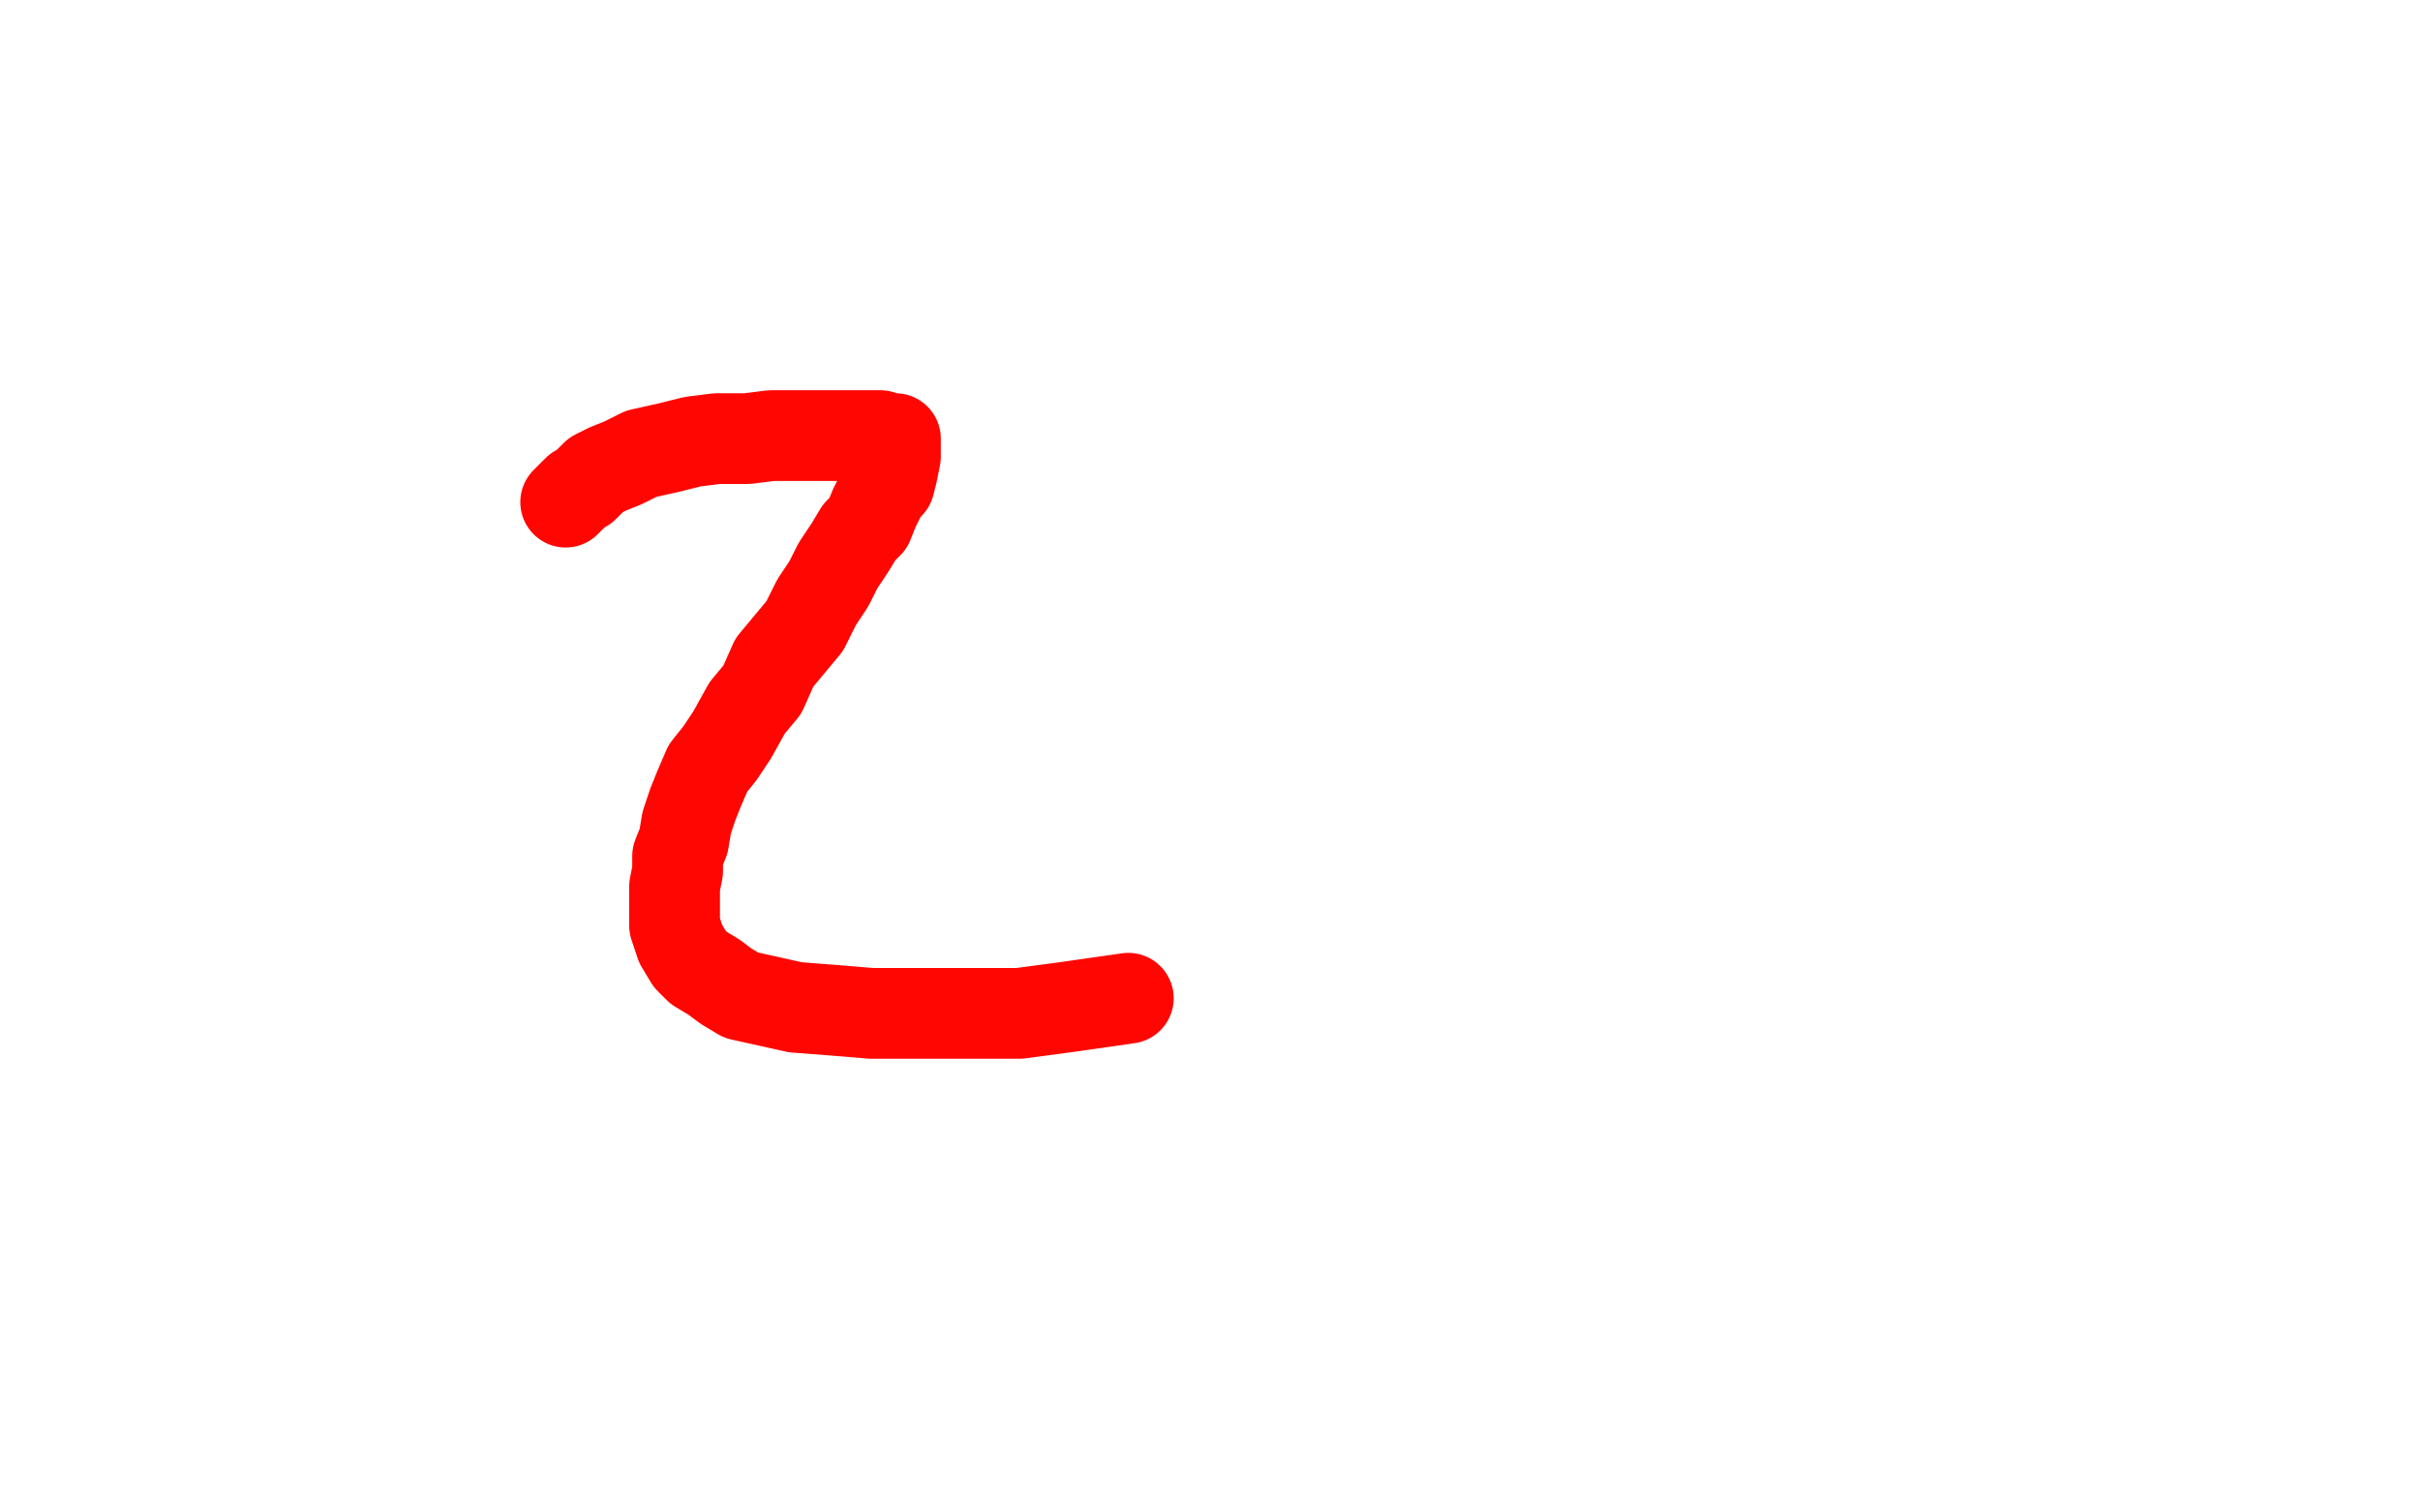 <?xml version="1.0" standalone="no"?>
<!DOCTYPE svg PUBLIC "-//W3C//DTD SVG 1.1//EN"
"http://www.w3.org/Graphics/SVG/1.1/DTD/svg11.dtd">

<svg width="800" height="500" version="1.1" xmlns="http://www.w3.org/2000/svg" xmlns:xlink="http://www.w3.org/1999/xlink" style="stroke-antialiasing: false"><desc>This SVG has been created on https://colorillo.com/</desc><rect x='0' y='0' width='800' height='500' style='fill: rgb(255,255,255); stroke-width:0' /><polyline points="49,426 60,390 60,390 678,389 678,389 65,363 65,363 677,367 677,367 71,328 71,328 680,323 680,323 78,263 78,263 691,253 691,253 82,237 82,237 707,218 82,176 739,153 79,143 755,124 63,73 775,78 49,38 781,60 36,10 785,44 26,-14 786,31 15,-40 793,10 11,-49 794,0 10,-50 796,-10 7,-50 795,-18 5,-50 797,-29 4,-50 797,-34 1,-50 797,-35 2,-50 793,-33 2,-50 790,-30 3,-50 786,-26 5,-36 782,-17 4,-10 779,-5 6,14 772,14 9,39 765,38 10,62 757,78 13,89 748,124 17,145 731,208 18,175 724,246 18,208 718,277 18,240 715,303 18,274 714,331 18,303 713,352 16,352 712,394 15,373 710,412 13,427 708,458 12,462 705,480 6,527 703,504 7,541 701,509 9,568 701,519 9,571 701,519 9,574 701,519 26,497 702,510 33,450 703,494 37,407 708,464 39,368 711,435 40,328 718,394 37,249 732,309 24,156 760,200 15,117 775,154 3,80 788,119 -23,20 806,76 -40,-18 820,56 -48,-34 826,49 -50,-39 831,42 -50,-47 840,33 -50,-45 838,30 -50,-40 838,30 -49,-28 826,26 -9,214 764,130 1,312 724,311 2,354 723,400 -13,478 732,494 -14,482 732,494 -11,478 734,488 -2,436 737,441 2,397 740,406 6,298 749,308 -12,139 767,194 -26,70 775,154 -33,42 779,139 -49,-10 795,106 -50,-34 805,88 -50,-50 832,53 -50,-50 837,47 -50,-50 838,44 -50,-50 838,41 -50,-50 823,48 -50,-50 809,54 -50,-50 802,64 -50,19 783,104 -43,127 754,175 -35,185 741,222 -32,242 727,272 -23,325 710,363 -24,354 709,397 -25,395 712,454 -26,411 714,476 -27,423 719,490 -28,447 724,513 -29,459 726,524 -28,463 726,525 -28,463 724,519 -25,460 724,498 -21,453 724,469 -9,420 726,427 -1,263 730,287 -7,209 734,250 -14,163 739,223 -22,123 747,200 -37,64 771,158 -46,45 782,142 -50,29 789,134 -50,8 795,126 -50,3 794,127 -50,8 789,160 -50,20 781,193 -50,85 759,282 -31,193 743,379 -23,248 739,420 -19,333 737,475 -19,363 741,493 -19,385 742,510 -21,401 745,522 -20,410 746,528 -20,419 748,533 -20,424 749,535 -20,425 750,533 -20,428 752,516 -18,424 753,501 -14,414 752,475 0,369 749,396 4,330 749,360 5,288 751,331 4,240 757,296 -7,189 771,257 -16,145 785,216 -34,80 807,163 -40,59 813,150 -43,46 821,143 -46,36 825,139 -43,42 820,141 -35,70 801,170 -29,97 787,208 -15,175 757,312 1,290 743,413 3,331 741,447 4,369 741,471 3,424 743,505 1,440 746,521 0,453 747,528 -2,461 748,536 -4,465 748,538 -5,469 748,536 -5,470 749,525 -5,467 759,450 -5,449 768,402 -3,423 778,358 -3,400 783,327 -3,369 791,261 -4,353 798,216" style="fill: none; stroke: #ffffff; stroke-width: 30; stroke-linejoin: round; stroke-linecap: round; stroke-antialiasing: false; stroke-antialias: 0; opacity: 1.0"/>
<polyline points="187,166 188,165 188,165 189,164 189,164 191,162 191,162 193,161 193,161 195,159 195,159 197,157 197,157 201,155 201,155 206,153 206,153 212,150 212,150 221,148 221,148 229,146 229,146 237,145 237,145 247,145 255,144 265,144 272,144 279,144 285,144 291,144 294,145 295,145 296,145 296,146 296,147 296,148 296,151 295,156 294,160 292,162 289,168 287,173 284,176 281,181 277,187 274,193 270,199 266,207 261,213 256,219 252,228 247,234 242,243 238,249 234,254 231,261 229,266 227,272 226,278 224,283 224,288 223,293 223,300 223,306 225,312 228,317 231,320 236,323 240,326 245,329 254,331 263,333 276,334 288,335 300,335 313,335 325,335 337,335 352,333 373,330" style="fill: none; stroke: #ff0603; stroke-width: 30; stroke-linejoin: round; stroke-linecap: round; stroke-antialiasing: false; stroke-antialias: 0; opacity: 1.0"/>
</svg>
